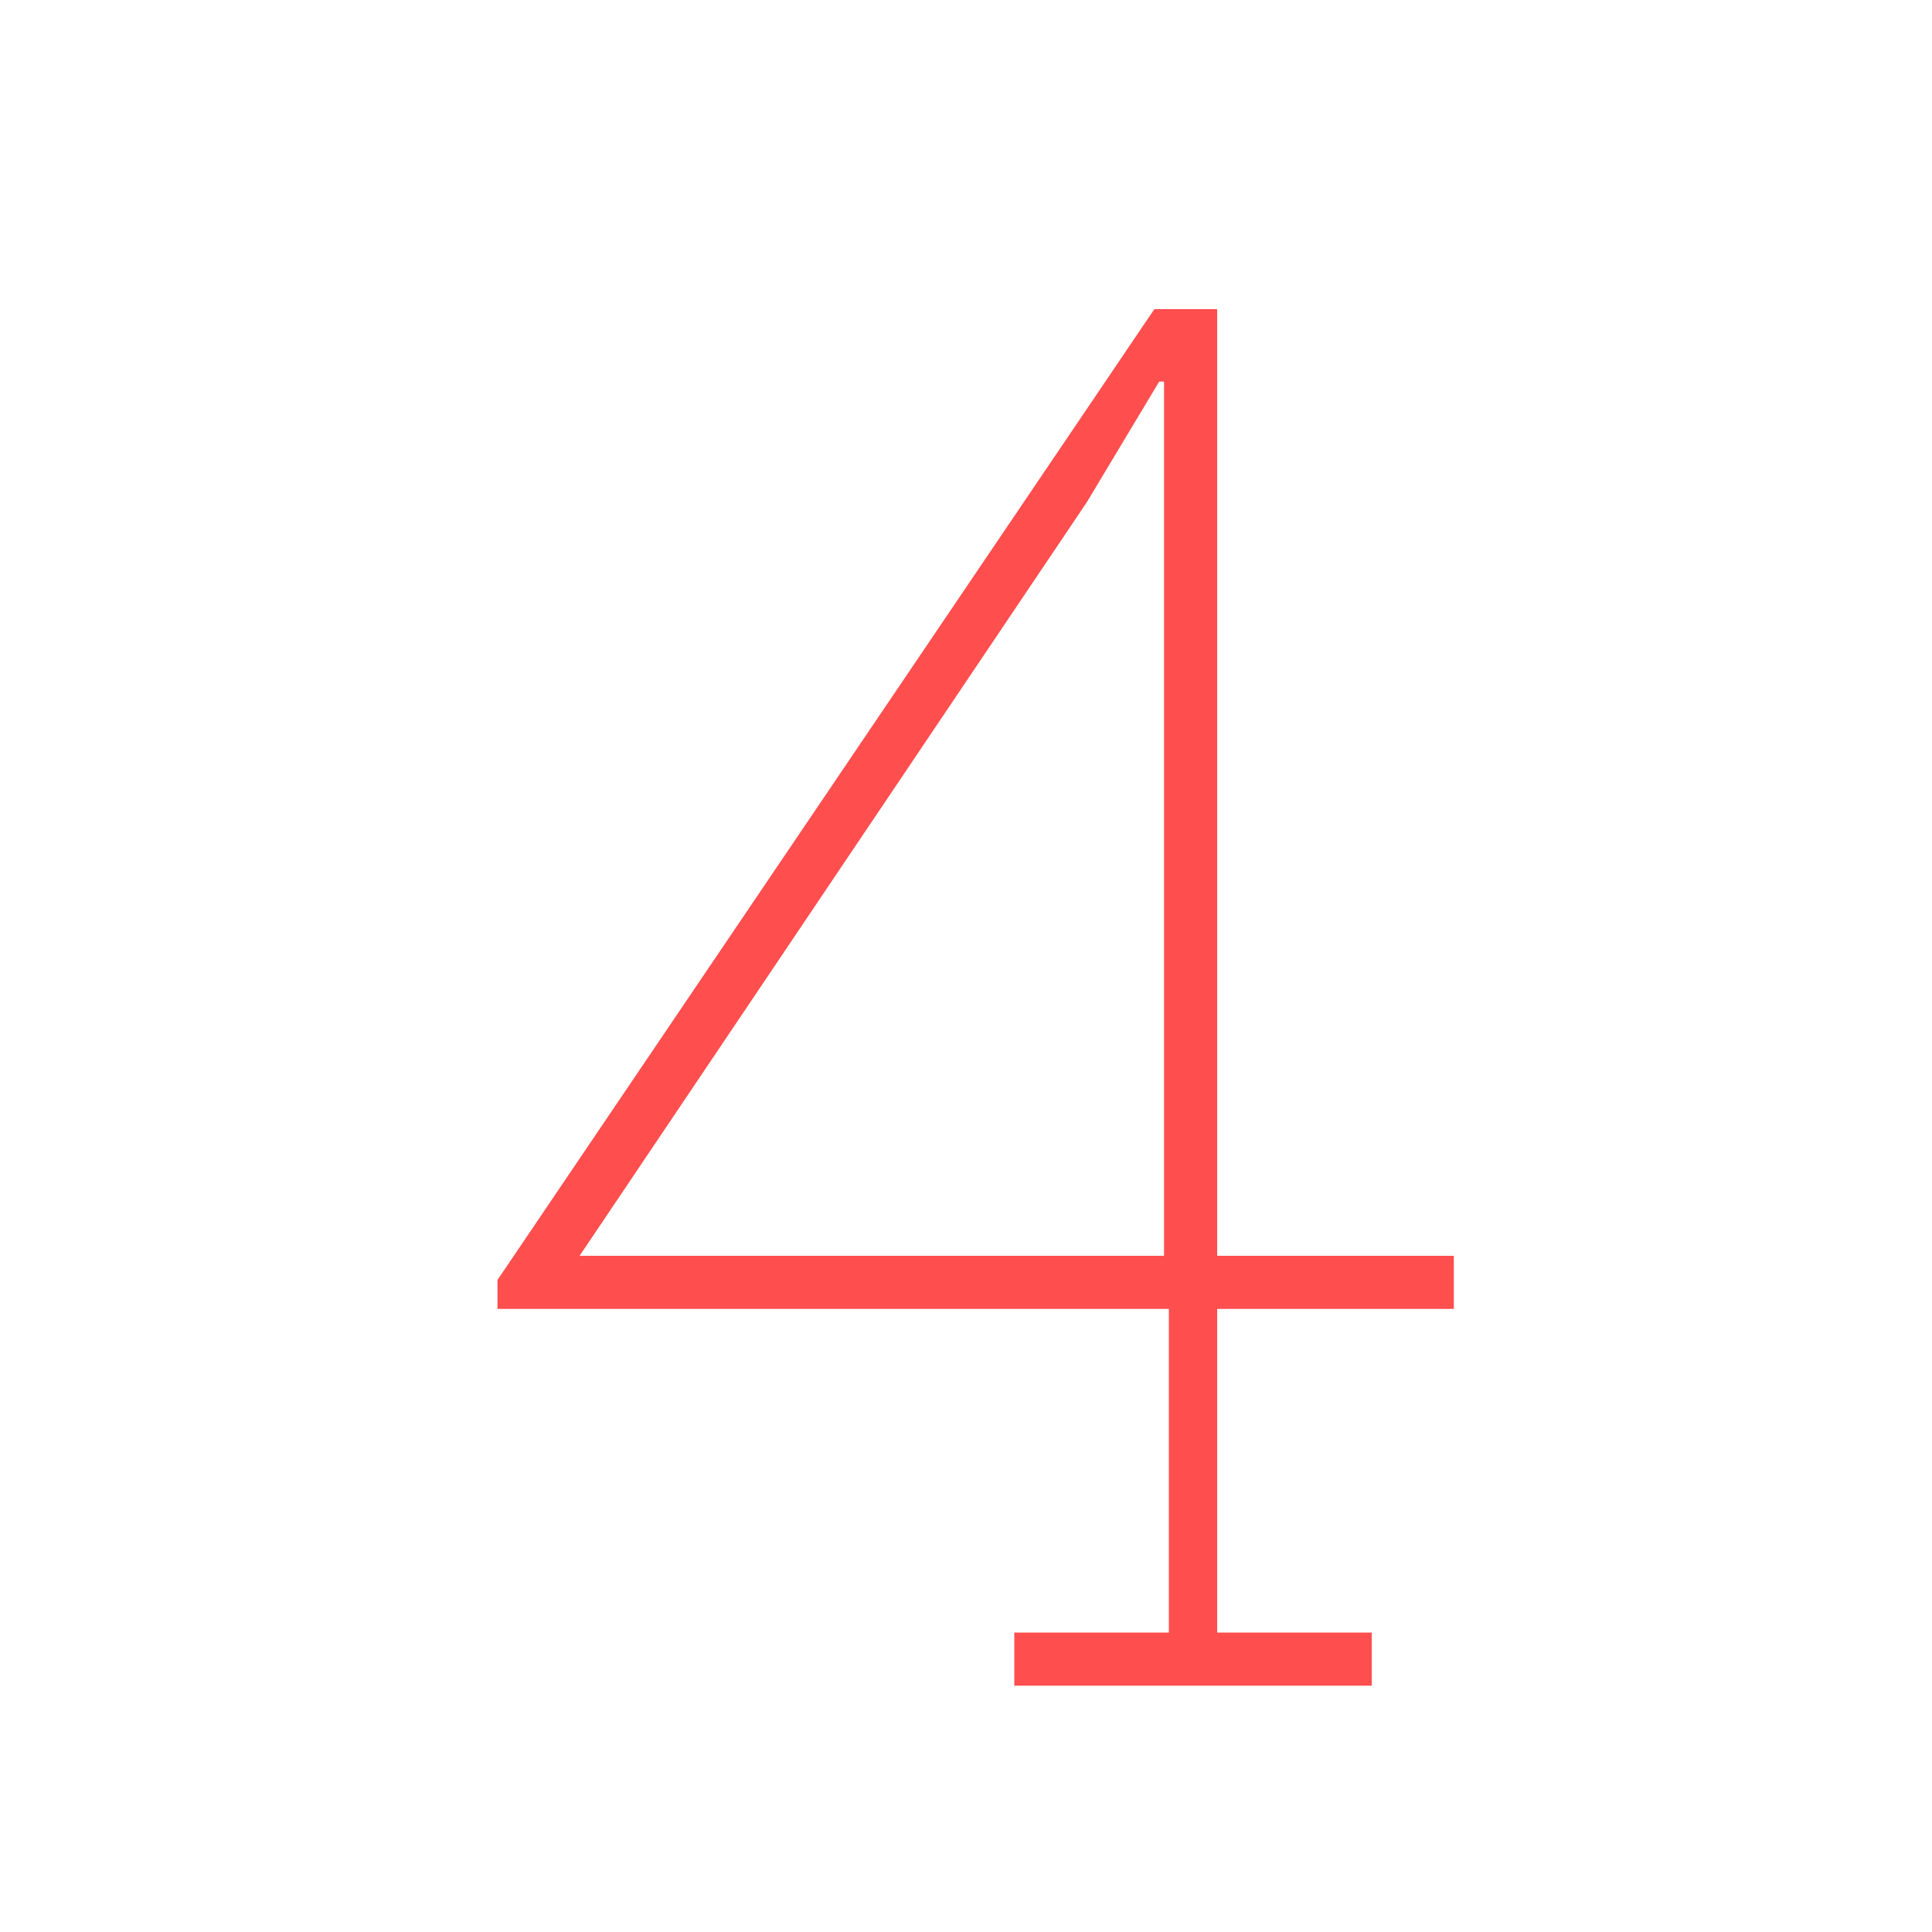<?xml version="1.0" encoding="utf-8"?>
<!-- Generator: Adobe Illustrator 18.1.0, SVG Export Plug-In . SVG Version: 6.00 Build 0)  -->
<svg version="1.1" id="Layer_1" xmlns="http://www.w3.org/2000/svg" xmlns:xlink="http://www.w3.org/1999/xlink" x="0px" y="0px"
	 viewBox="0 0 40 40" enable-background="new 0 0 40 40" xml:space="preserve">
<path fill="#FF4E4E" d="M25.2,26h4.9v1.1h-4.9v6.7h3.2v1.1h-7.4v-1.1h3.2v-6.7H10.3v-0.6L23.9,6.4h1.3V26z M12,26h12.1V7.9l-0.1,0
	l-1.5,2.5L12,26z"/>
</svg>
